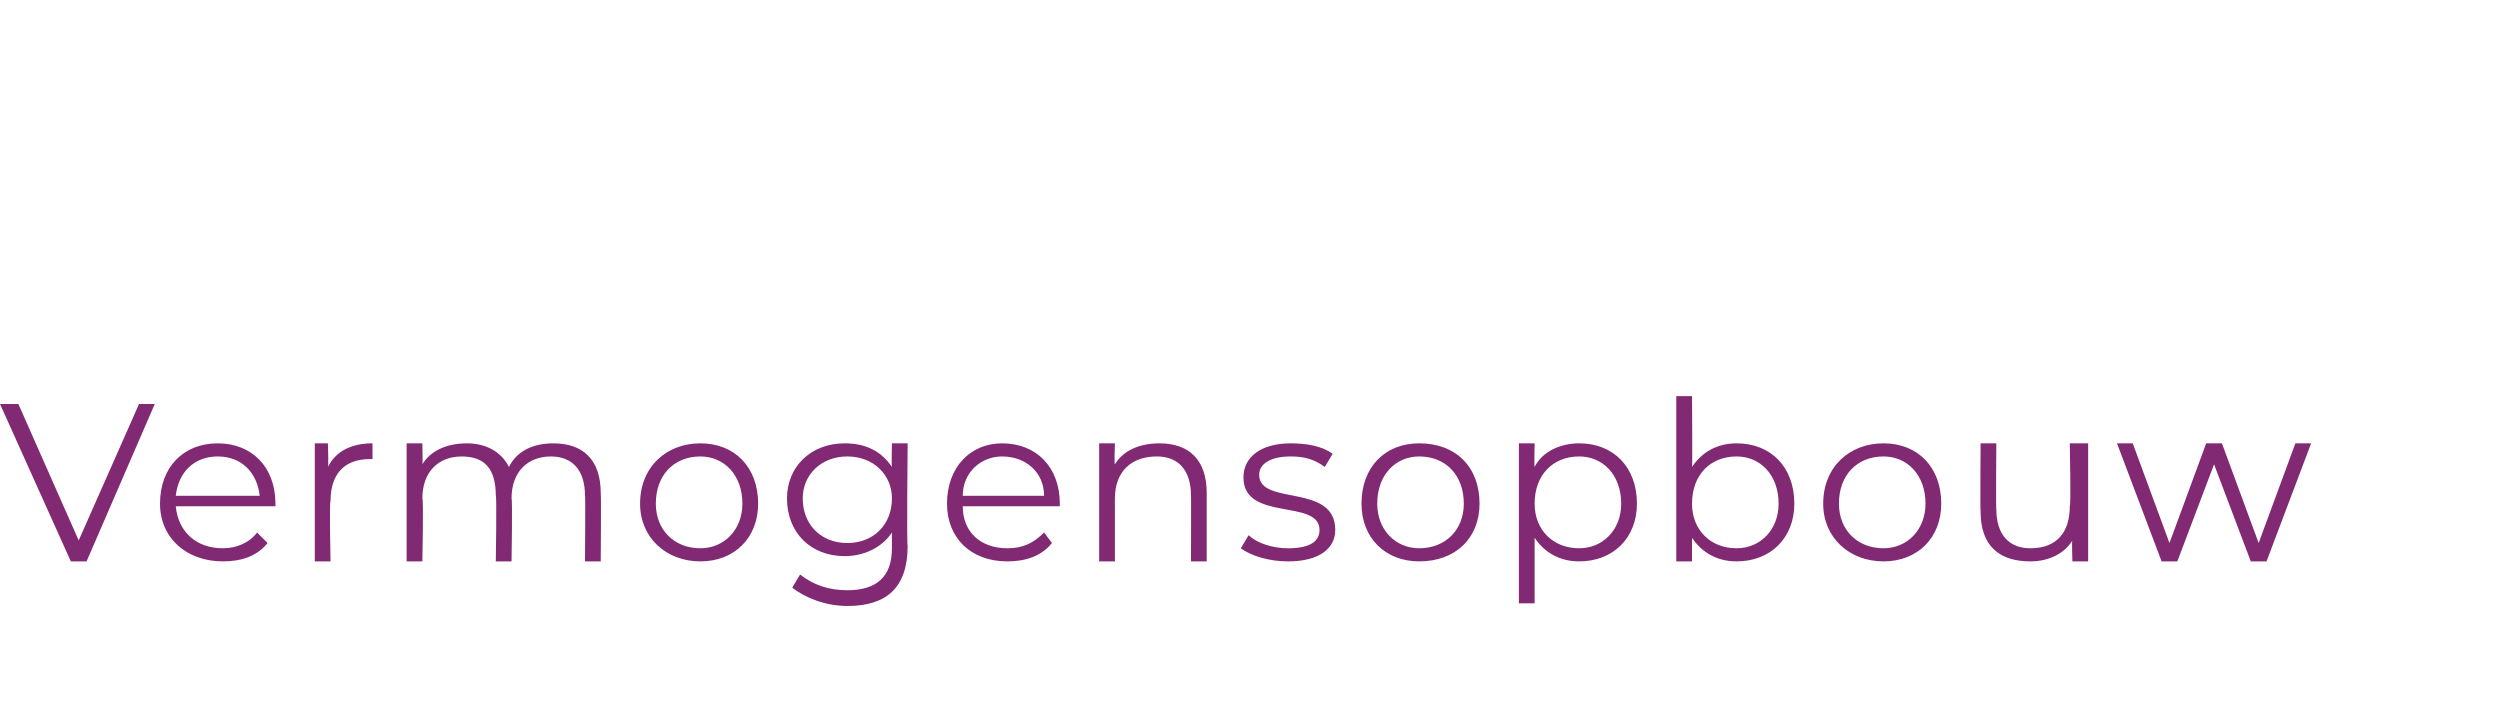 <?xml version="1.0" standalone="no"?><!DOCTYPE svg PUBLIC "-//W3C//DTD SVG 1.1//EN" "http://www.w3.org/Graphics/SVG/1.1/DTD/svg11.dtd"><svg xmlns="http://www.w3.org/2000/svg" version="1.1" width="95.3px" height="27.1px" viewBox="0 -1 95.3 27.1" style="top:-1px"><desc>Vermogensopbouw</desc><defs/><g id="Polygon16921"><path d="m5.9 14.4l-2.6 6h-.6l-2.7-6h.7L3 19.6l2.3-5.2h.6zm4.6 3.9H6.7c.1 1 .8 1.6 1.8 1.6c.5 0 1-.2 1.3-.6l.4.4c-.4.5-1 .7-1.7.7c-1.4 0-2.4-.9-2.4-2.2c0-1.4.9-2.3 2.2-2.3c1.3 0 2.2.9 2.2 2.3v.1zm-3.8-.4h3.2c-.1-.9-.7-1.5-1.6-1.5c-.9 0-1.5.6-1.6 1.5zm7.5-2v.6h-.1c-1 0-1.5.6-1.5 1.6c-.05.01 0 2.3 0 2.3h-.6v-4.5h.5s.03.89 0 .9c.3-.6.9-.9 1.7-.9zm8.7 1.9c.02-.01 0 2.6 0 2.6h-.6s.02-2.55 0-2.5c0-1-.5-1.5-1.3-1.5c-.9 0-1.5.6-1.5 1.6c.04.04 0 2.4 0 2.4h-.6s.04-2.55 0-2.5c0-1-.4-1.5-1.3-1.5c-.9 0-1.5.6-1.5 1.6c.05.04 0 2.4 0 2.4h-.6v-4.5h.6s.02.83 0 .8c.3-.5.9-.8 1.7-.8c.7 0 1.3.3 1.6.9c.3-.6.9-.9 1.7-.9c1.1 0 1.8.6 1.8 1.9zm1.5.4c0-1.4 1-2.3 2.3-2.3c1.3 0 2.2.9 2.2 2.3c0 1.3-.9 2.2-2.2 2.2c-1.3 0-2.3-.9-2.3-2.2zm3.9 0c0-1.1-.7-1.8-1.6-1.8c-1 0-1.7.7-1.7 1.8c0 1 .7 1.7 1.7 1.7c.9 0 1.6-.7 1.6-1.7zm6.3-2.3s-.04 3.94 0 3.9c0 1.6-.8 2.3-2.3 2.3c-.8 0-1.6-.3-2.1-.7l.3-.5c.5.4 1.1.6 1.8.6c1.1 0 1.7-.5 1.7-1.6v-.6c-.4.6-1.1.9-1.8.9c-1.3 0-2.2-.9-2.2-2.2c0-1.2.9-2.1 2.2-2.1c.8 0 1.4.3 1.8.9c-.02-.03 0-.9 0-.9h.6zM34 18c0-.9-.7-1.6-1.7-1.6c-1 0-1.7.7-1.7 1.6c0 1 .7 1.7 1.7 1.7c1 0 1.7-.7 1.7-1.7zm6.4.3h-3.7c0 1 .7 1.6 1.7 1.6c.6 0 1-.2 1.4-.6l.3.4c-.4.5-1 .7-1.7.7c-1.4 0-2.3-.9-2.3-2.2c0-1.4.9-2.3 2.1-2.3c1.3 0 2.2.9 2.2 2.3v.1zm-3.7-.4h3.1c0-.9-.7-1.5-1.6-1.5c-.8 0-1.5.6-1.5 1.5zm9.3-.1v2.6h-.6s.01-2.55 0-2.5c0-1-.5-1.5-1.3-1.5c-1 0-1.6.6-1.6 1.6v2.4h-.6v-4.5h.6s-.03.84 0 .8c.3-.5.9-.8 1.7-.8c1.1 0 1.8.6 1.8 1.9zm1.3 2.1l.3-.5c.3.3.9.5 1.5.5c.9 0 1.2-.3 1.2-.7c0-1.2-2.9-.3-2.9-2c0-.8.7-1.3 1.8-1.3c.6 0 1.2.1 1.6.4l-.3.5c-.4-.3-.8-.4-1.3-.4c-.8 0-1.2.3-1.2.7c0 1.2 2.9.3 2.9 2.1c0 .7-.6 1.2-1.8 1.2c-.7 0-1.4-.2-1.8-.5zm4.6-1.7c0-1.4.9-2.3 2.2-2.3c1.4 0 2.3.9 2.3 2.3c0 1.3-.9 2.2-2.3 2.2c-1.3 0-2.2-.9-2.2-2.2zm3.9 0c0-1.1-.7-1.8-1.7-1.8c-.9 0-1.6.7-1.6 1.8c0 1 .7 1.7 1.6 1.7c1 0 1.7-.7 1.7-1.7zm6.6 0c0 1.3-.9 2.2-2.2 2.2c-.7 0-1.3-.3-1.7-.9v2.5h-.6v-6.1h.6s-.02.9 0 .9c.3-.6 1-.9 1.7-.9c1.3 0 2.2.9 2.2 2.3zm-.6 0c0-1.1-.7-1.8-1.6-1.8c-1 0-1.7.7-1.7 1.8c0 1 .7 1.7 1.7 1.7c.9 0 1.6-.7 1.6-1.7zm6.6 0c0 1.3-.9 2.2-2.2 2.2c-.7 0-1.3-.3-1.7-.9v.9h-.6v-6.3h.6s.02 2.66 0 2.7c.4-.6 1-.9 1.7-.9c1.3 0 2.2.9 2.2 2.3zm-.6 0c0-1.1-.7-1.8-1.6-1.8c-1 0-1.7.7-1.7 1.8c0 1 .7 1.7 1.7 1.7c.9 0 1.6-.7 1.6-1.7zm1.7 0c0-1.4 1-2.3 2.3-2.3c1.3 0 2.2.9 2.2 2.3c0 1.3-.9 2.2-2.2 2.2c-1.3 0-2.3-.9-2.3-2.2zm3.9 0c0-1.1-.7-1.8-1.6-1.8c-1 0-1.7.7-1.7 1.8c0 1 .7 1.7 1.7 1.7c.9 0 1.6-.7 1.6-1.7zm6.2-2.3v4.5h-.6s-.03-.83 0-.8c-.3.5-.9.8-1.6.8c-1.2 0-1.9-.6-1.9-1.9c-.02.01 0-2.6 0-2.6h.6s-.02 2.55 0 2.5c0 1 .5 1.5 1.3 1.5c1 0 1.5-.6 1.5-1.6c.05-.04 0-2.4 0-2.4h.7zm8.5 0l-1.7 4.5h-.6l-1.4-3.7l-1.4 3.7h-.6l-1.7-4.5h.6l1.4 3.8l1.4-3.8h.6l1.4 3.8l1.4-3.8h.6z" stroke="none" fill="#822974"/></g></svg>